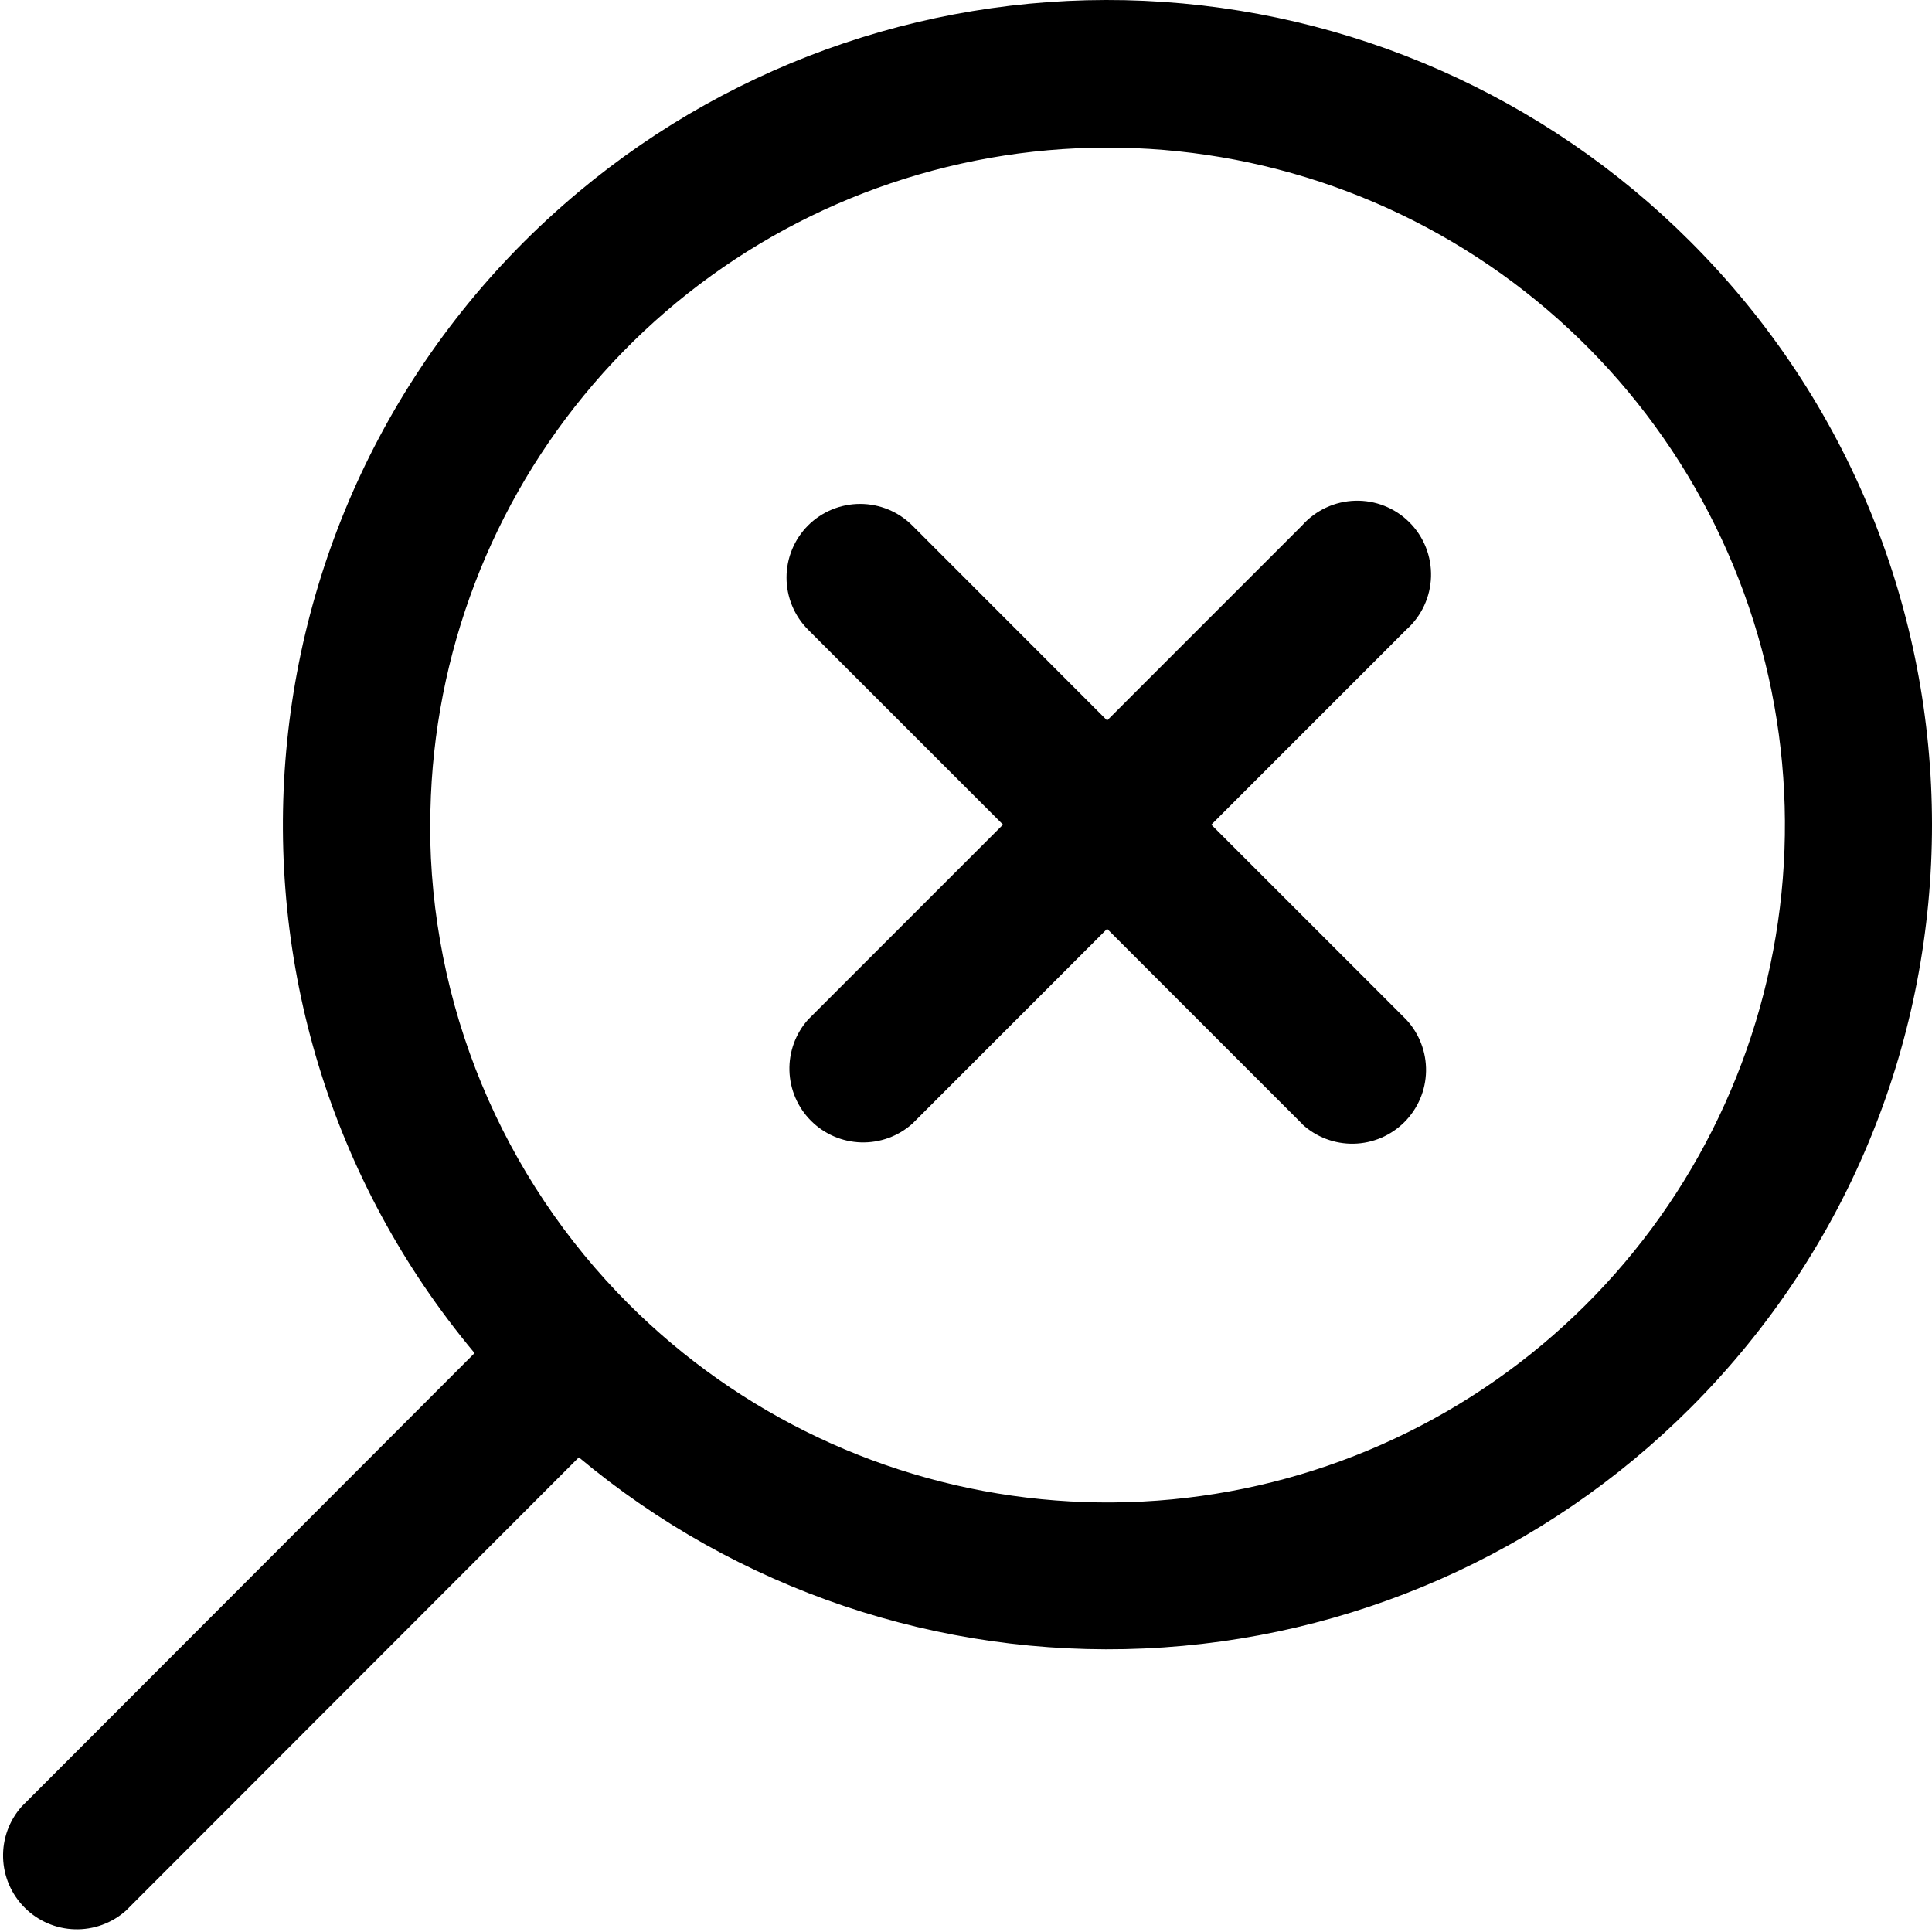 <svg width="96" height="96" viewBox="0 0 96 96" fill="none" xmlns="http://www.w3.org/2000/svg">
<path d="M1.079 89.762C0.457 90.461 0.126 91.371 0.154 92.307C0.181 93.242 0.565 94.131 1.227 94.792C1.888 95.454 2.777 95.838 3.712 95.865C4.647 95.893 5.557 95.562 6.256 94.941L28.763 72.414C36.616 78.981 46.644 82.37 56.871 81.912C67.098 81.454 76.782 77.182 84.017 69.939C100.006 53.933 99.993 27.992 83.989 12.001C76.755 4.765 67.075 0.499 56.854 0.041C46.633 -0.417 36.61 2.968 28.759 9.529C11.398 24.035 9.08 49.878 23.581 67.235L1.079 89.762ZM21.38 40.997C21.38 33.209 24.079 25.662 29.019 19.642C33.959 13.621 40.834 9.501 48.471 7.981C56.108 6.462 64.036 7.638 70.903 11.31C77.77 14.982 83.152 20.921 86.132 28.116C89.111 35.312 89.503 43.318 87.242 50.77C84.981 58.222 80.206 64.66 73.731 68.986C67.256 73.312 59.481 75.258 51.732 74.493C43.983 73.729 36.738 70.3 31.233 64.793C28.106 61.666 25.625 57.953 23.933 53.867C22.241 49.78 21.37 45.401 21.372 40.978L21.38 40.997Z" fill="black"/>
<path d="M40.152 26.109C39.467 26.796 39.082 27.727 39.082 28.698C39.082 29.669 39.467 30.6 40.152 31.287L49.839 40.975L40.152 50.662C39.53 51.361 39.2 52.271 39.227 53.206C39.255 54.141 39.638 55.031 40.3 55.692C40.961 56.354 41.85 56.737 42.785 56.765C43.72 56.792 44.63 56.462 45.33 55.84L55.012 46.154L64.699 55.842V55.853C65.395 56.498 66.315 56.848 67.264 56.83C68.213 56.811 69.117 56.425 69.788 55.753C70.458 55.081 70.842 54.176 70.859 53.227C70.875 52.277 70.524 51.359 69.877 50.664L60.19 40.978L69.877 31.289C70.251 30.957 70.552 30.552 70.764 30.099C70.975 29.646 71.092 29.155 71.107 28.655C71.121 28.156 71.034 27.658 70.85 27.194C70.665 26.729 70.388 26.307 70.034 25.954C69.681 25.6 69.259 25.323 68.794 25.138C68.33 24.954 67.832 24.866 67.333 24.881C66.833 24.896 66.342 25.012 65.889 25.224C65.436 25.435 65.031 25.737 64.699 26.111L55.012 35.799L45.33 26.109C44.642 25.424 43.711 25.039 42.741 25.039C41.77 25.039 40.839 25.424 40.152 26.109Z" fill="black"/>
</svg>
